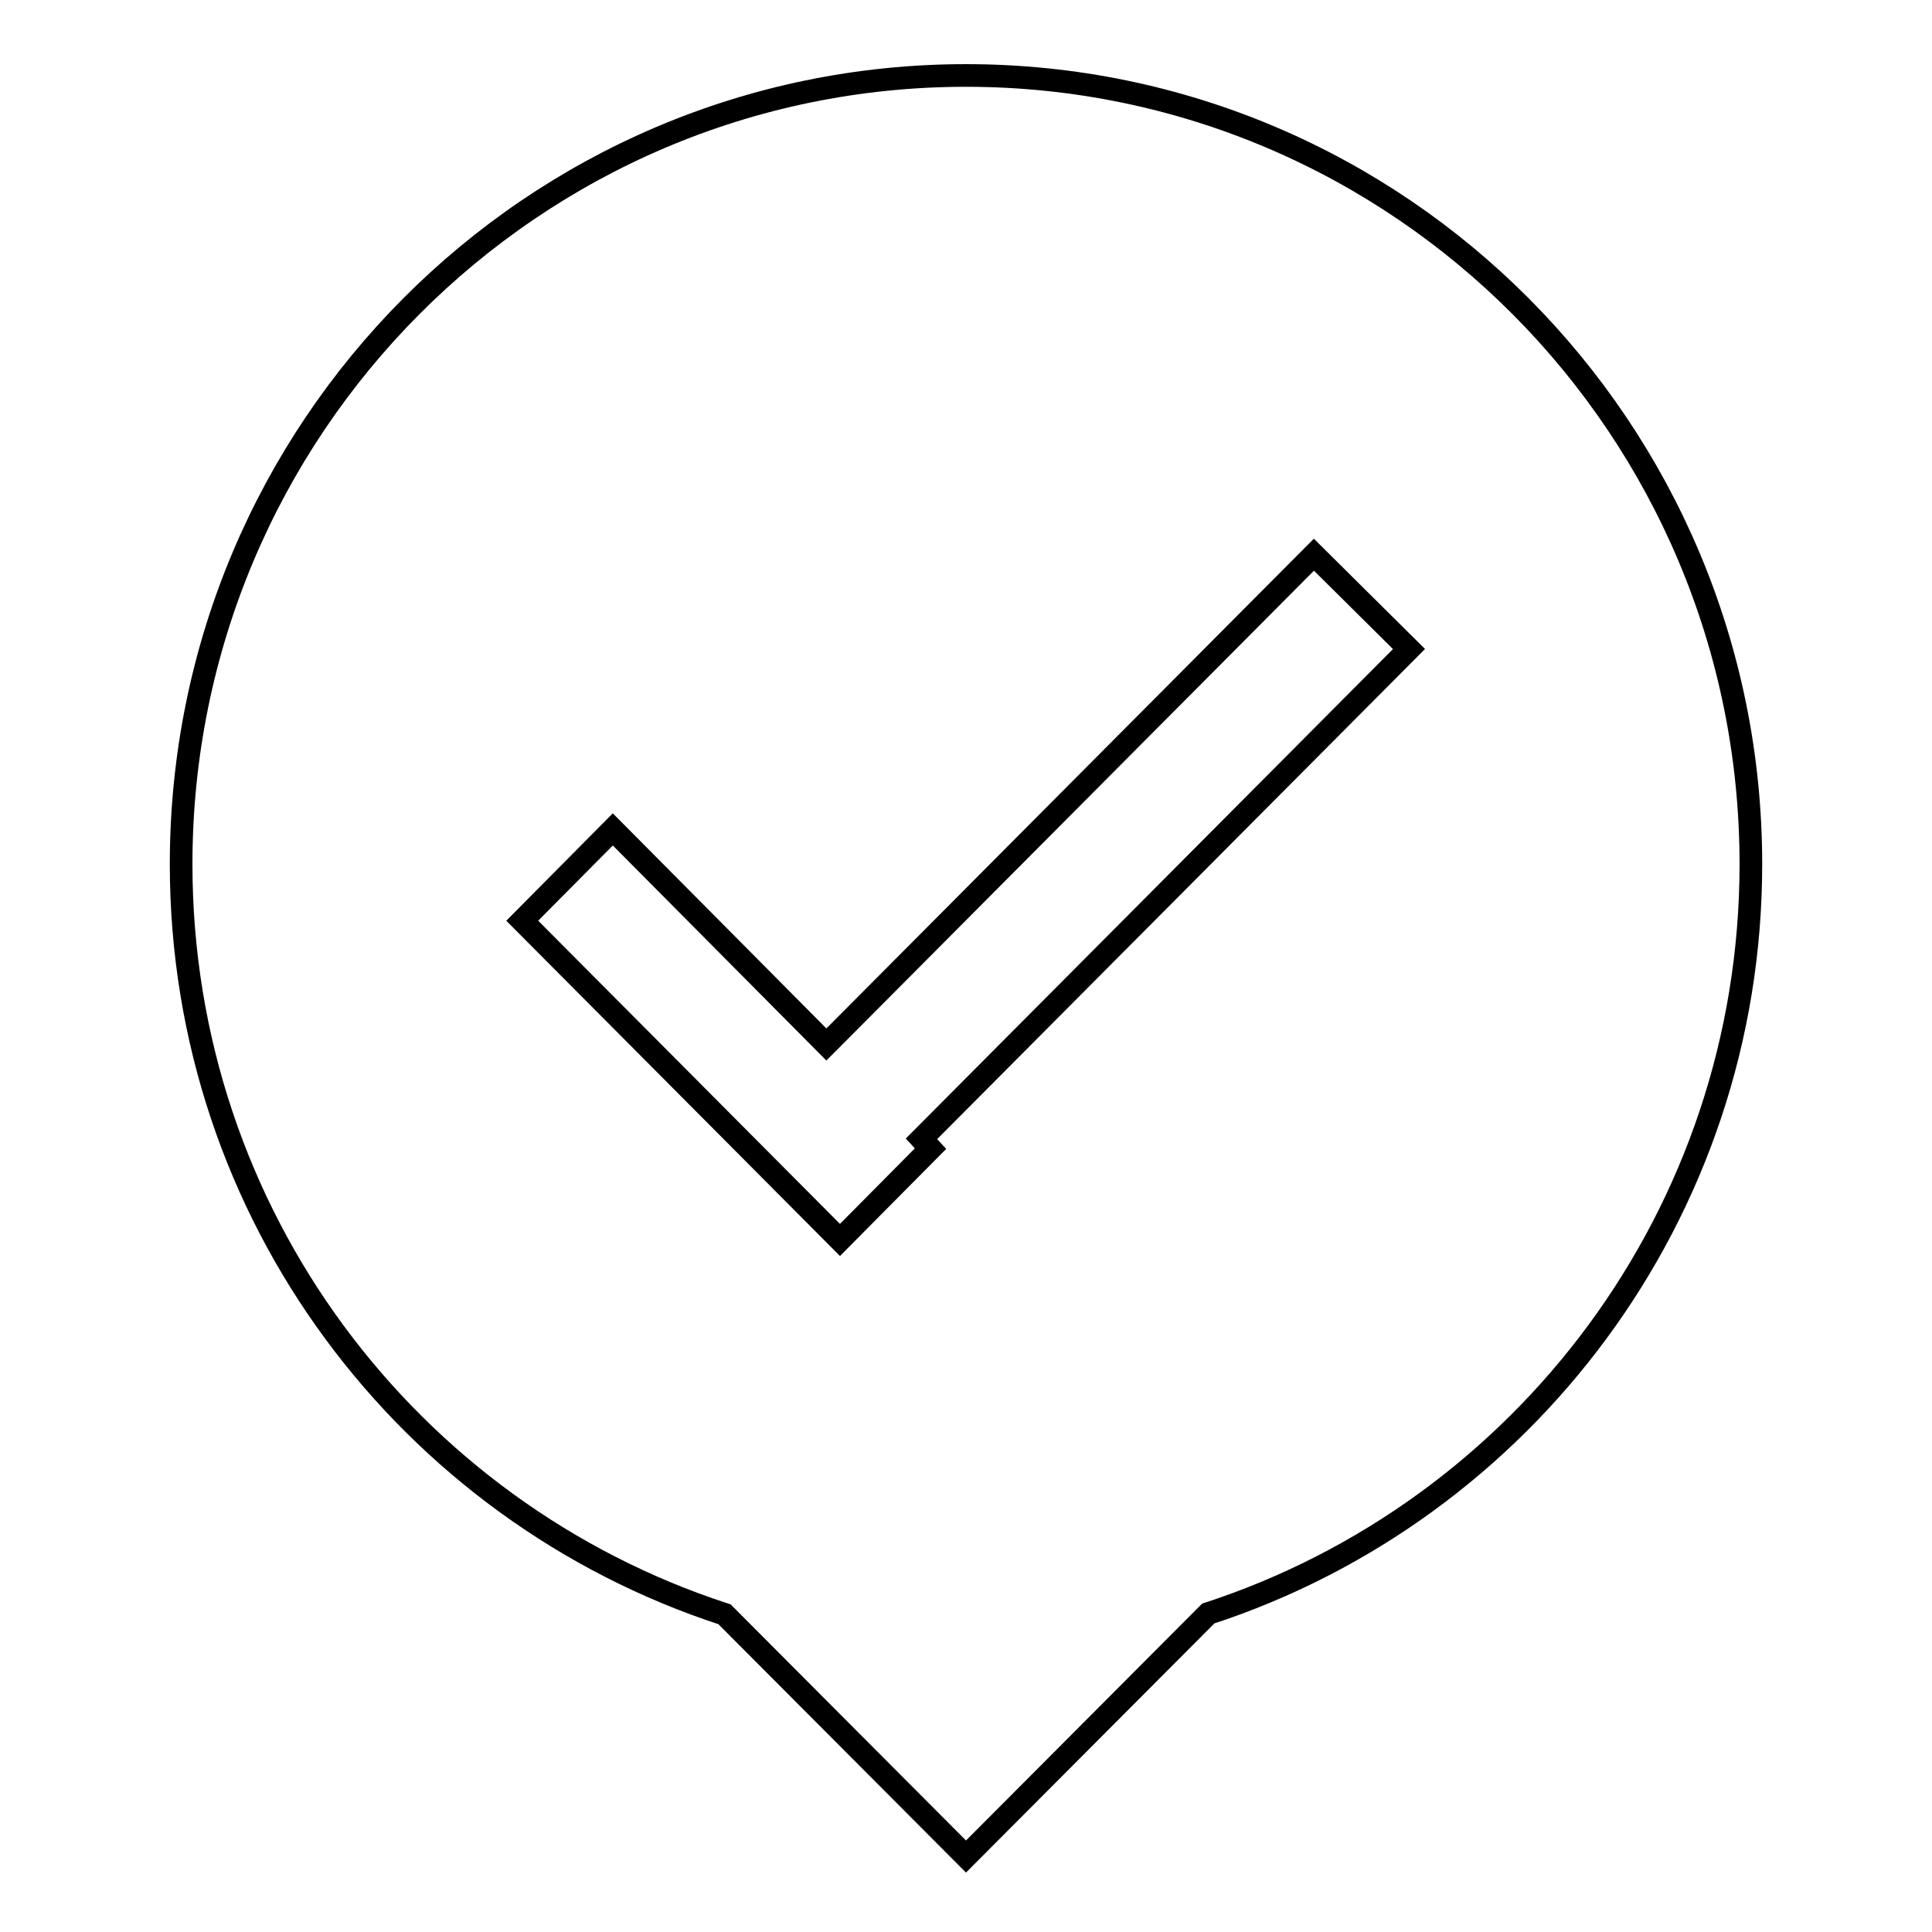 <?xml version="1.0" encoding="utf-8"?>
<!-- Svg Vector Icons : http://www.onlinewebfonts.com/icon -->
<!DOCTYPE svg PUBLIC "-//W3C//DTD SVG 1.1//EN" "http://www.w3.org/Graphics/SVG/1.1/DTD/svg11.dtd">
<svg version="1.1" xmlns="http://www.w3.org/2000/svg" xmlns:xlink="http://www.w3.org/1999/xlink" x="0px" y="0px" viewBox="0 0 256 256" enable-background="new 0 0 256 256" xml:space="preserve">
<g><g><path stroke-width="3" fill-opacity="0" stroke="#000000"  d="M160.1,213.8L128,246l-32-32.1c-41.8-13.6-72-52.9-72-99.4C24,56.8,70.6,10,128,10s104,46.8,104,104.5C232,160.9,201.8,200.2,160.1,213.8z M174.1,73.5l-64.6,64.9l-28.3-28.5l-12,12.1l42.1,42.3l12-12.1l-1.2-1.3L186.7,86L174.1,73.5z"/></g></g>
</svg>